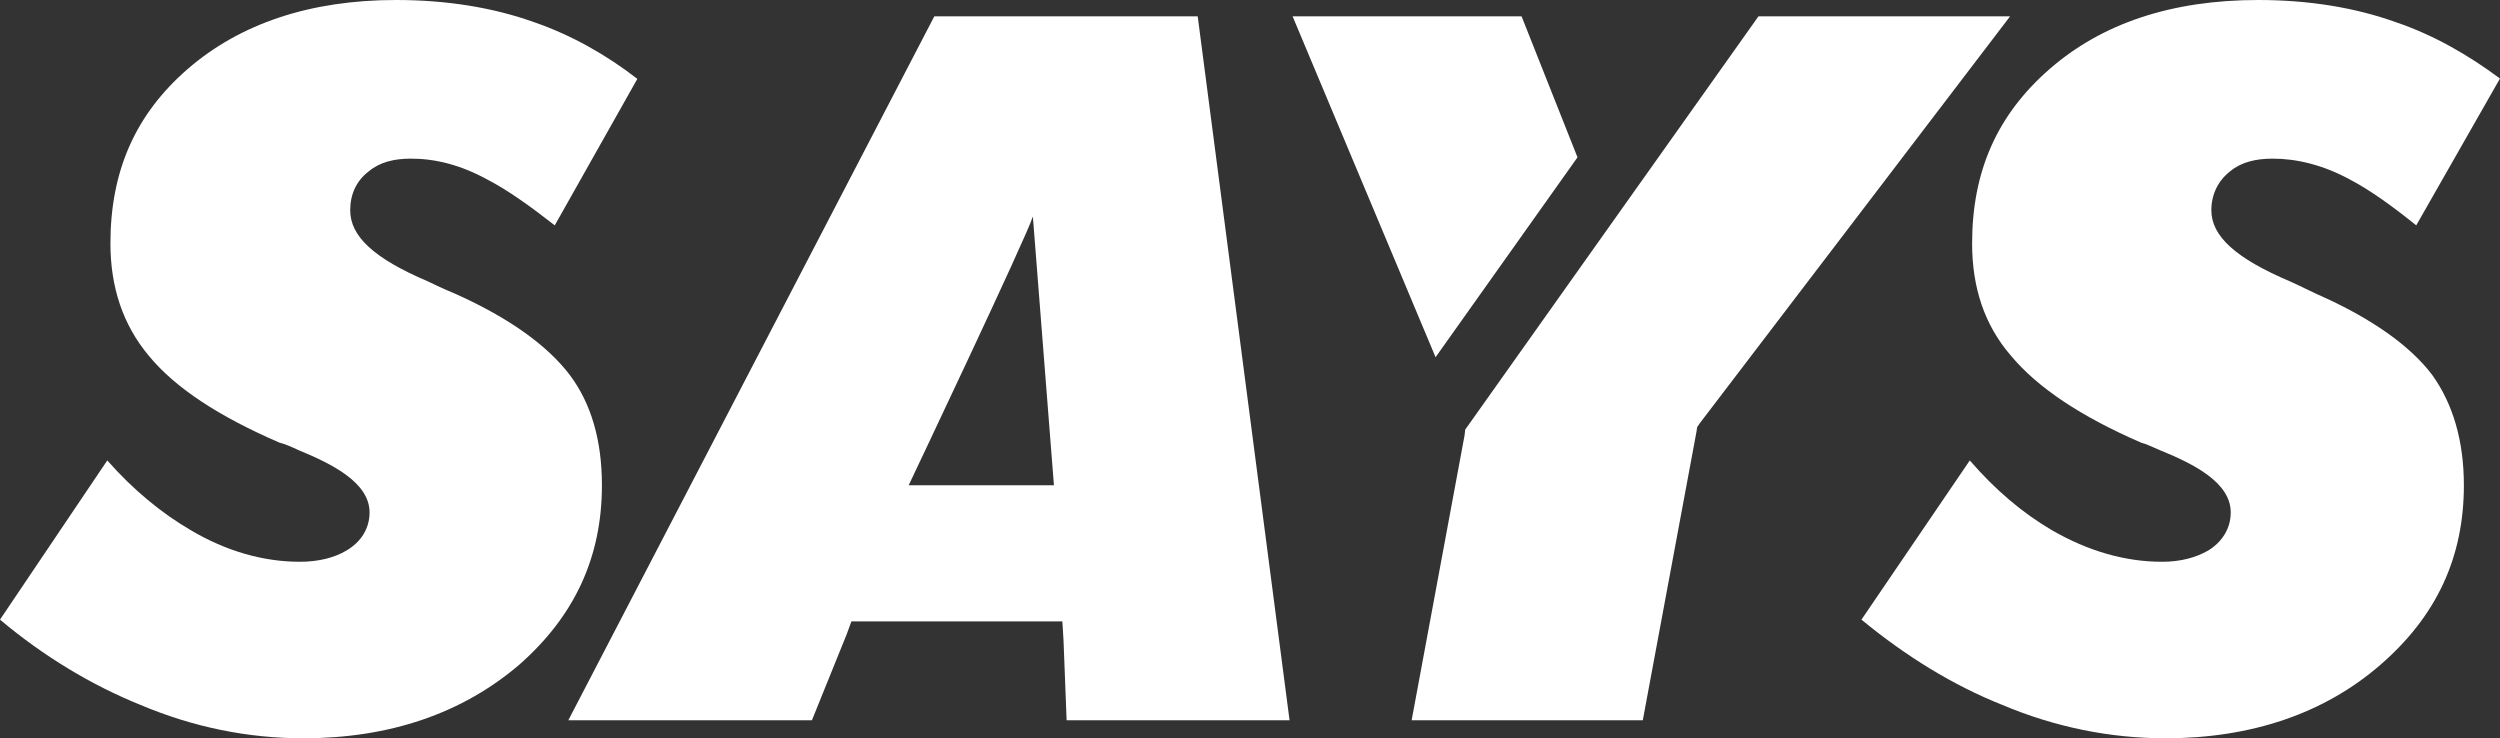 <svg id="Layer_1" xmlns="http://www.w3.org/2000/svg" viewBox="0 0 745.28 220.09"><rect x="0" y="0" width="745.28" height="220.09" fill="#333333" stroke="none"/><style>.st0,.st1{fill:#ffffff}.st1{fill-rule:evenodd;clip-rule:evenodd}</style><path class="st0" d="M179.44 144.66c0-13.27-3.16-24.28-9.5-32.77-6.58-8.73-17.93-16.99-33.95-24.19-1.92-.8-4.72-2-8.32-3.77-16.25-6.9-23.27-13.48-23.27-21.27 0-4.66 1.8-8.76 5.55-11.59 3.27-2.74 7.55-3.78 12.54-3.78 7.2 0 14.66 1.8 22.74 6.2 6.11 3.16 12.77 7.93 20.15 13.69L190 23.51c-9.29-7.2-19.71-13.07-30.62-16.84C146.99 2.21 133.04 0 118.05 0c-25.52 0-46.4 6.99-62.06 20.53-15.7 13.63-23.07 30.53-23.07 52.04 0 13.13 3.77 24.31 11.41 33.45 7.91 9.65 21.03 18.17 38.97 25.93 1.53.35 3.54 1.24 5.84 2.3 9.71 4.01 21.03 9.56 21.03 18.5 0 4.78-2.51 8.79-6.87 11.36-3.54 2.12-8.26 3.36-13.92 3.36-10.83 0-21.95-3.13-32.65-9.5-8.61-5.04-16.93-11.86-24.75-20.71L0 184.72c13.04 10.97 27.37 19.56 41.83 25.4 15.78 6.67 32.1 9.97 48.56 9.97 25.84 0 47.4-7.43 64.36-21.89 16.46-14.46 24.69-31.98 24.69-53.54z"/><path class="st1" d="M270.89 144.66s35.25-74.22 37.02-80.12l6.28 80.12h-43.3zm7.64-139.79L169.42 214.72h72.62l10.38-25.66 1.39-3.81h62.89l.35 5.72.92 23.75h66.46L357.05 4.87h-78.52z"/><path class="st0" d="M734.51 144.66c0-13.27-3.27-24.28-9.44-32.89-6.52-8.61-17.96-16.87-34.34-24.07-1.8-.8-4.42-2.18-7.96-3.77-16.22-6.9-23.54-13.48-23.54-21.27 0-4.66 1.98-8.76 5.6-11.59 3.3-2.74 7.64-3.78 12.68-3.78 7.02 0 14.87 1.8 22.98 6.2 6.05 3.16 12.66 7.93 19.82 13.69l24.96-43.77c-9.53-7.08-19.76-12.95-30.85-16.73C702.04 2.21 688.11 0 673.19 0c-25.84 0-46.58 6.99-62.12 20.53-15.69 13.63-23.16 30.53-23.16 52.04 0 13.13 3.66 24.31 11.56 33.45 8.05 9.65 20.97 18.17 38.79 25.93 1.44.35 3.27 1.24 5.75 2.3 9.85 4.01 21 9.56 21 18.5 0 4.78-2.54 8.79-6.7 11.36-3.72 2.12-8.23 3.36-13.78 3.36-10.92 0-22.01-3.13-32.98-9.5-8.55-5.04-16.7-11.86-24.33-20.71l-32.3 47.46c13.33 10.97 27.29 19.56 41.95 25.4 15.78 6.67 32.24 9.97 48.64 9.97 25.72 0 47.43-7.43 64.1-21.89 16.7-14.46 24.9-31.98 24.9-53.54z"/><path class="st1" d="M524.22 4.87l-45.28 63.8-42.15 59.41-.18 1.68-15.78 84.95h68.91l16.02-86.11.18-1.27.85-1.24L599.23 4.87h-75.01zM470.27 46.9L453.6 4.87h-68.26l42.62 101.62 42.31-59.59z"/></svg>